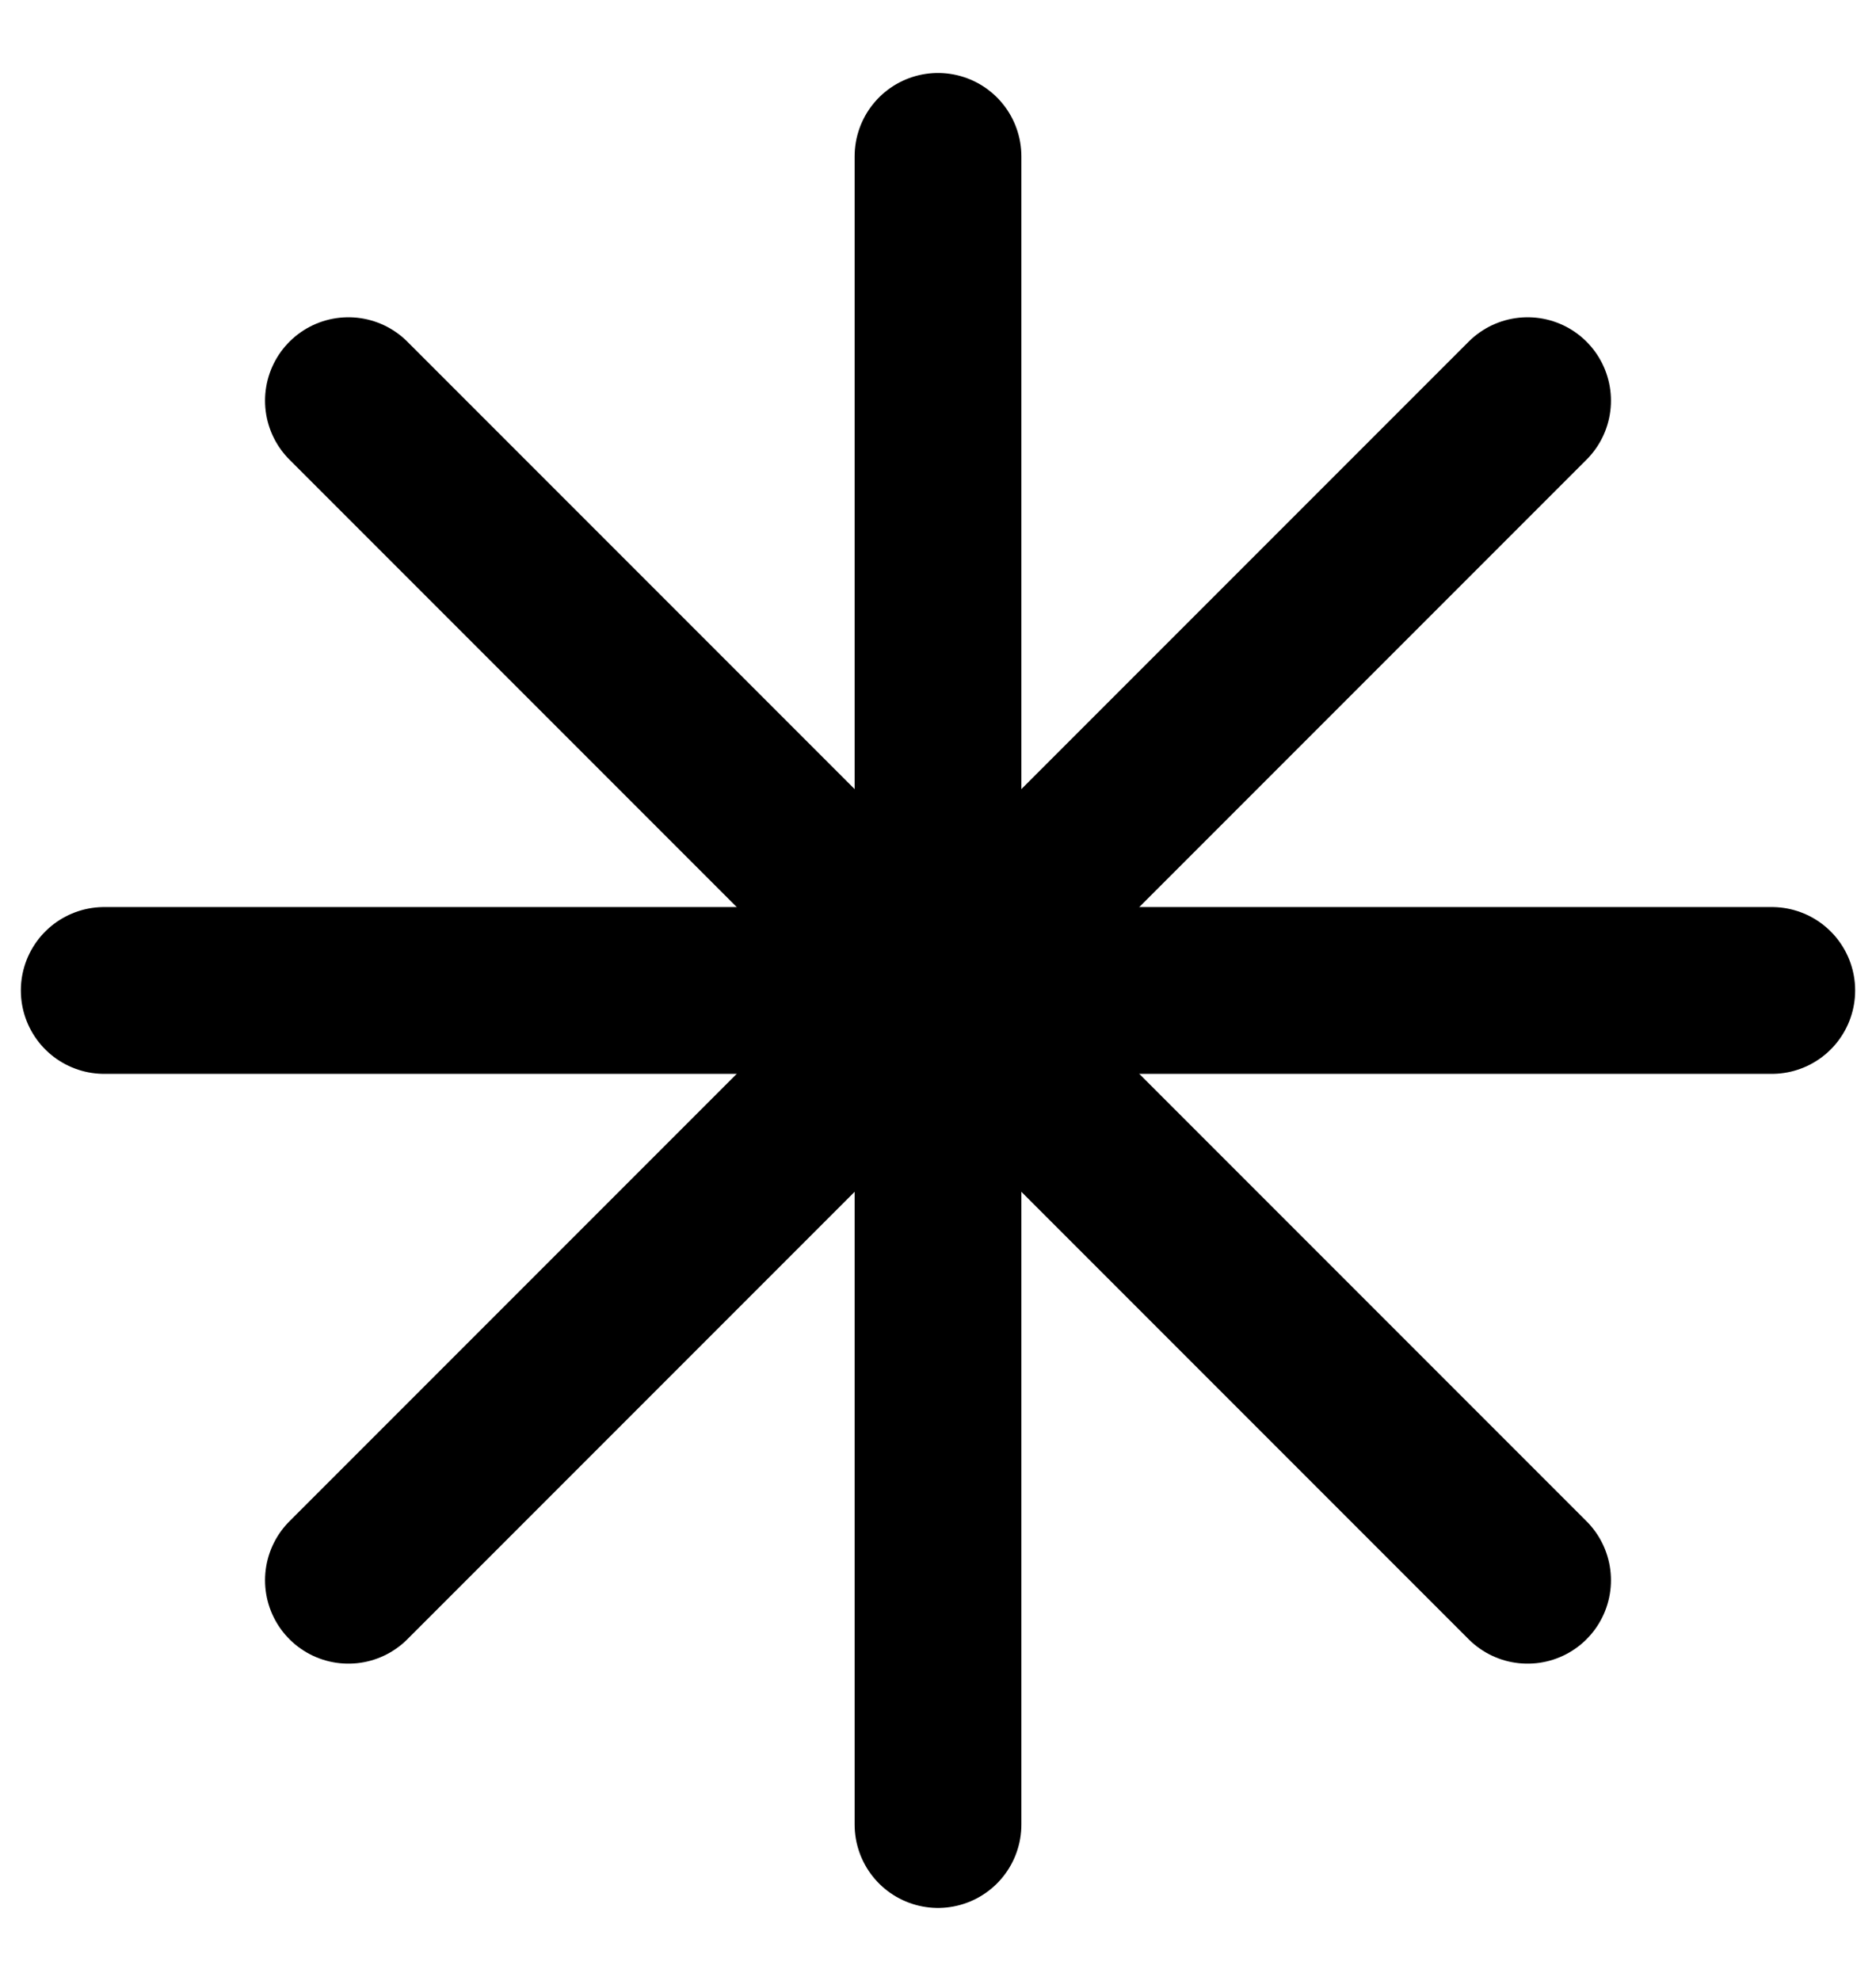 <svg width="18" height="19" viewBox="0 0 18 19" fill="none" xmlns="http://www.w3.org/2000/svg"><path d="M1 9.5H17" stroke="currentColor" stroke-width="1.6" stroke-linecap="round"></path><path d="M9 1.5L9 17.5" stroke="currentColor" stroke-width="1.6" stroke-linecap="round"></path><path d="M3.343 3.843L14.657 15.157" stroke="currentColor" stroke-width="1.6" stroke-linecap="round"></path><path d="M3.343 15.157L14.657 3.843" stroke="currentColor" stroke-width="1.6" stroke-linecap="round"></path></svg>